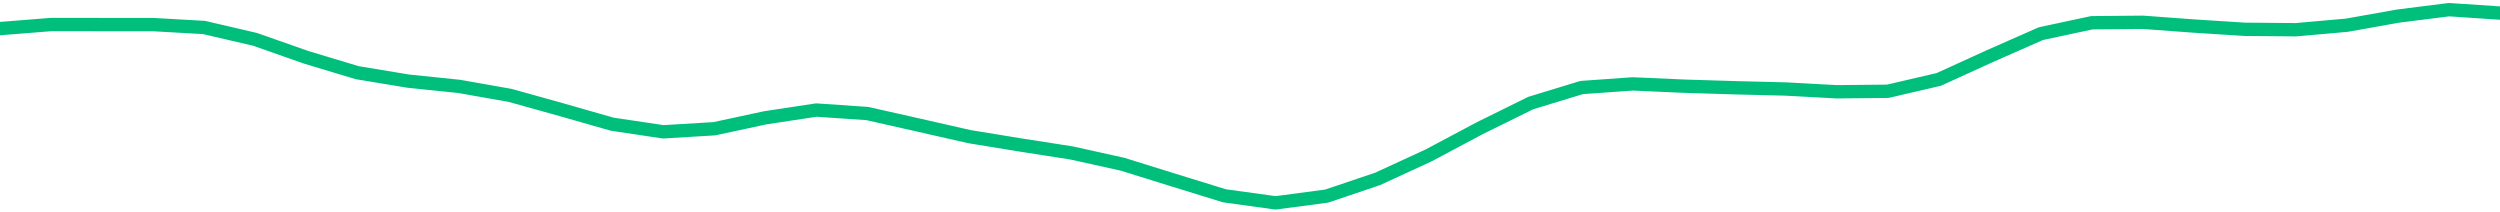 <svg height="17" viewBox="0 0 150 12.75" width="200" xmlns="http://www.w3.org/2000/svg"><defs><style>*{stroke-linecap:butt;stroke-linejoin:round}</style></defs><g id="figure_1"><path d="M0 12.75h150V0H0z" style="fill:none" id="patch_1"/><g id="axes_1"><path clip-path="url(#p44e0daecae)" d="m0 1.716 3.061-.244 3.061.002 3.062.001 3.06.174 3.062.713 3.061 1.076 3.062.922 3.06.507 3.062.317 3.061.54 3.061.854 3.062.874 3.06.457 3.062-.185 3.061-.657 3.062-.464 3.06.209 3.062.69 3.061.696 3.061.5 3.062.477 3.06.677 3.062.952 3.061.944 3.062.422 3.06-.403 3.062-1.033 3.061-1.409 3.062-1.63 3.06-1.51 3.062-.934 3.061-.218 3.061.136 3.062.095 3.06.076 3.062.166 3.061-.03 3.062-.712 3.06-1.395 3.062-1.35 3.061-.655 3.061-.027 3.062.226 3.06.195 3.062.026 3.061-.272 3.062-.546 3.06-.386L150 .785" style="fill:none;stroke:#00bf7c;stroke-linecap:square;stroke-width:.8" id="line2d_1"/></g></g><defs><clipPath id="p44e0daecae"><path d="M0 0h150v12.75H0z"/></clipPath></defs></svg>